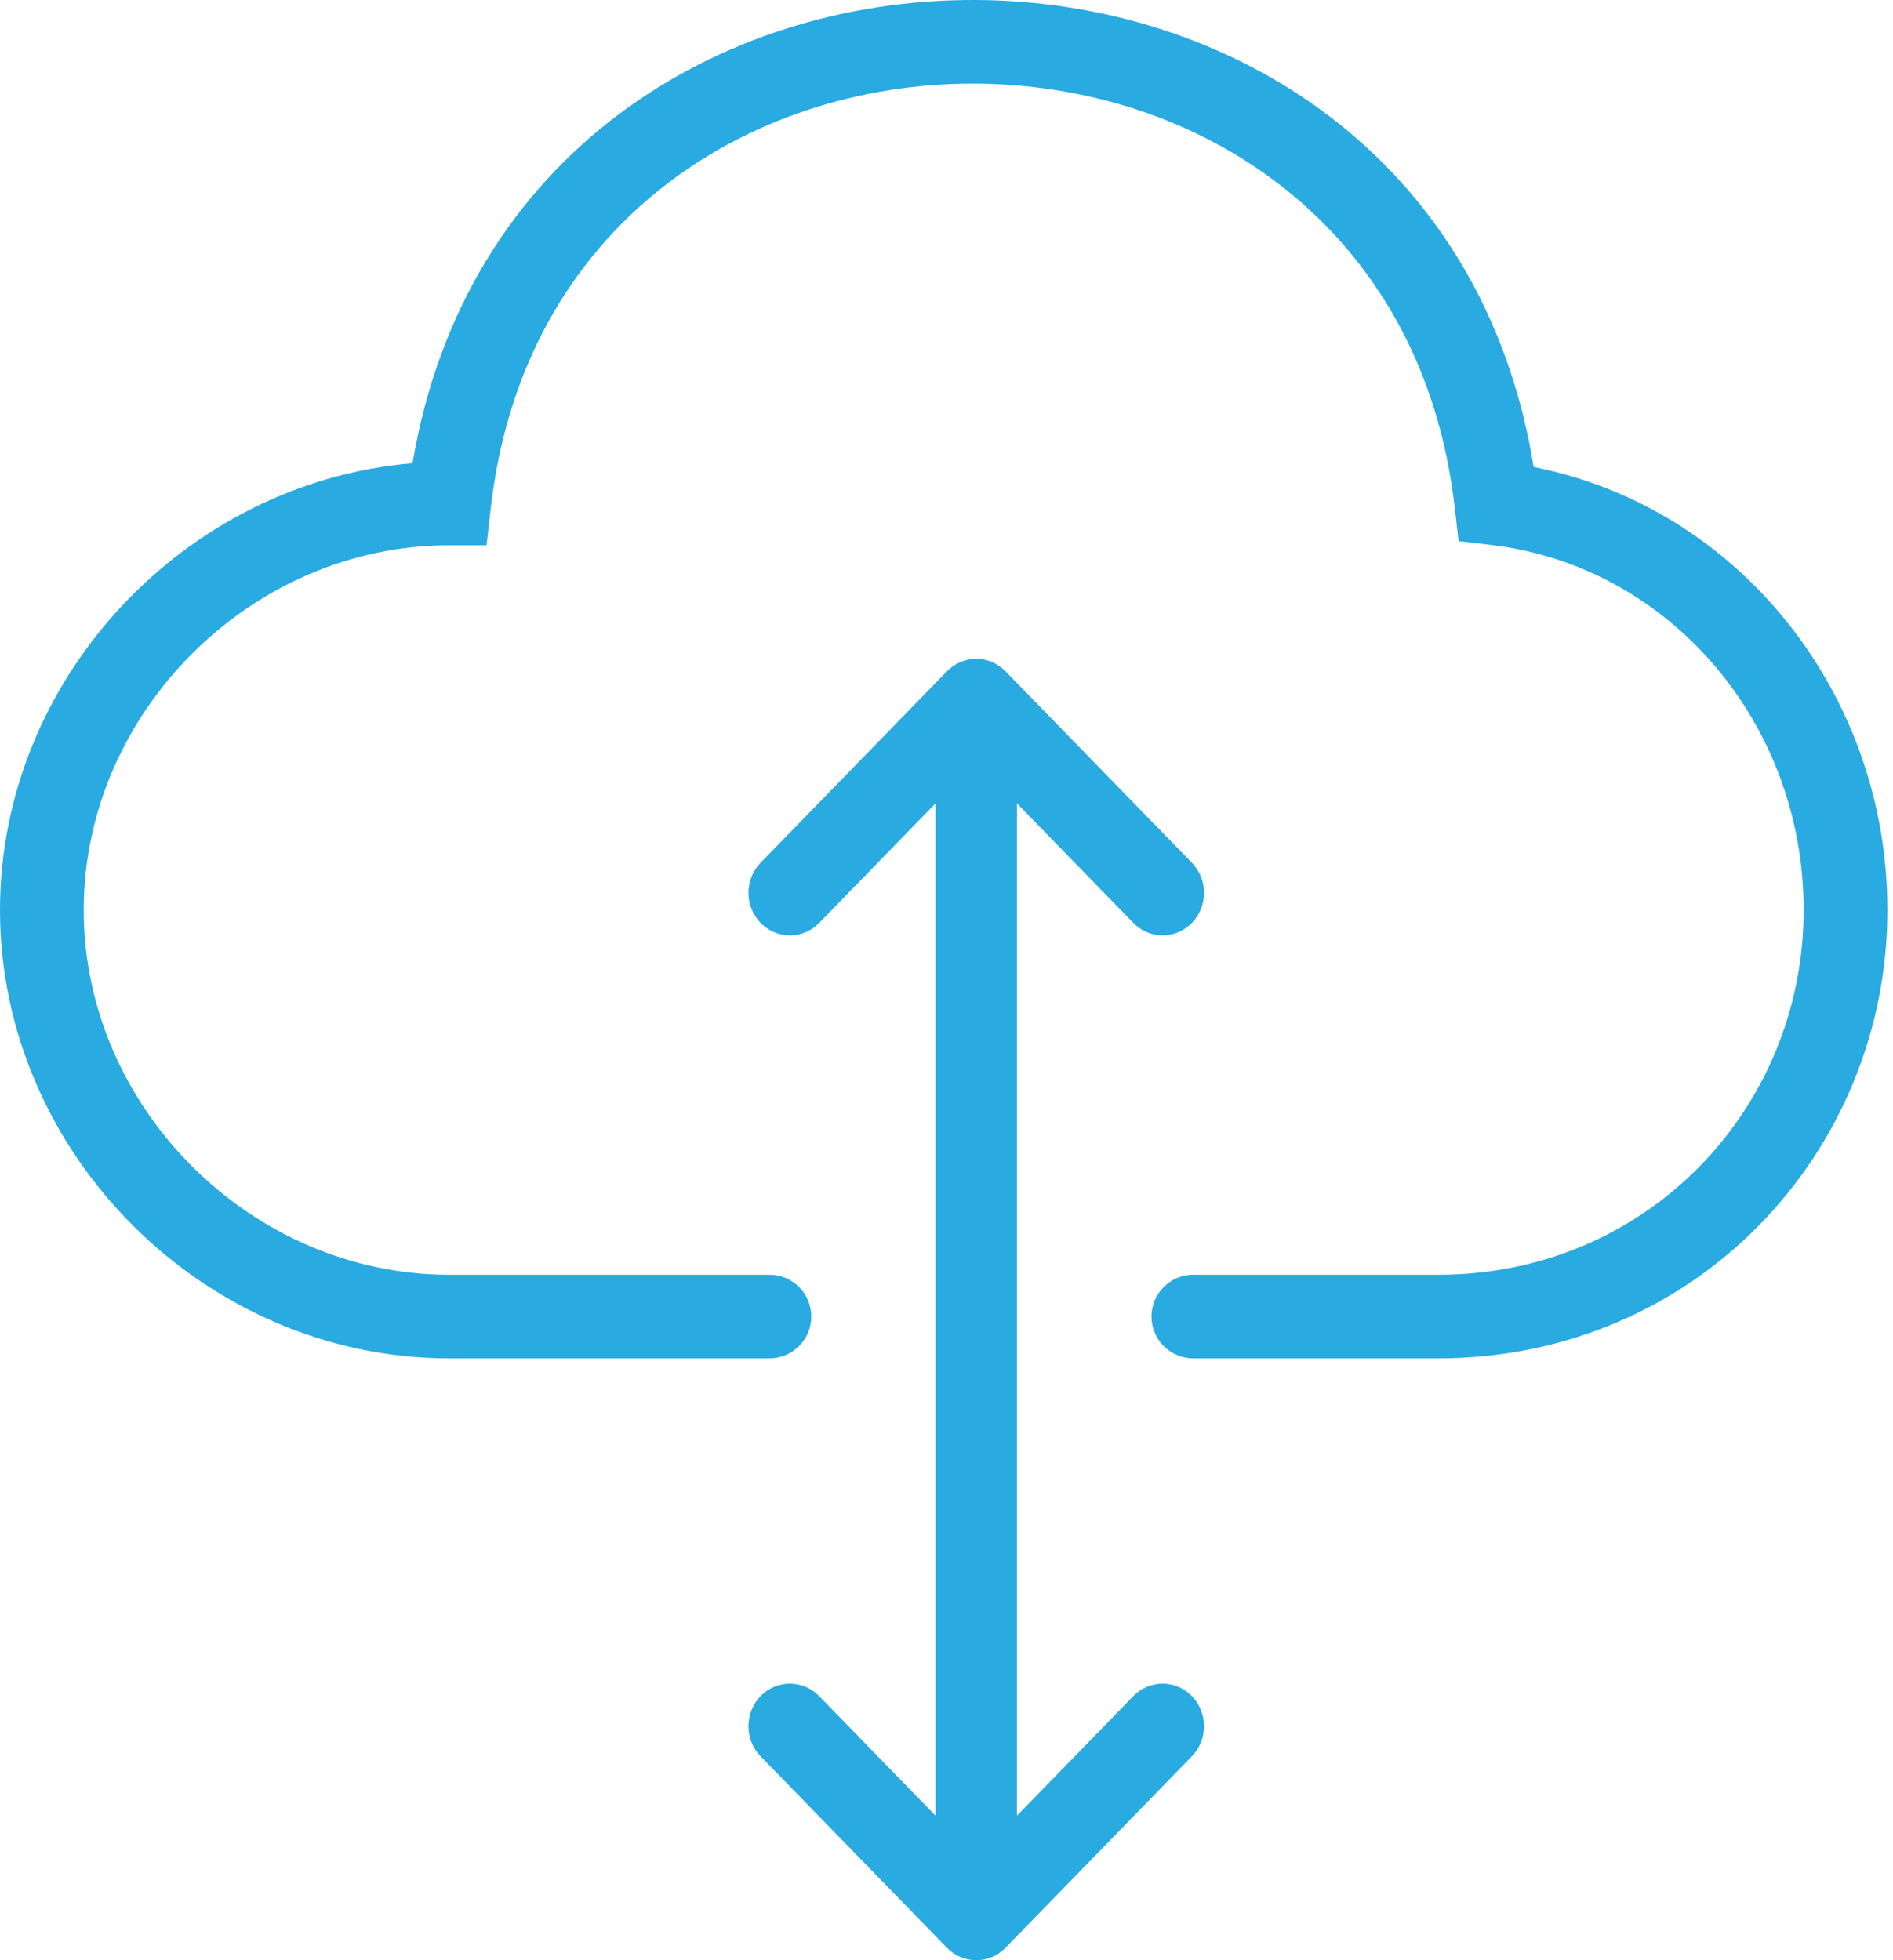 <?xml version="1.0" encoding="UTF-8"?> <svg xmlns="http://www.w3.org/2000/svg" width="56" height="58" viewBox="0 0 56 58" fill="none"><path fill-rule="evenodd" clip-rule="evenodd" d="M43.037 15.037C41.138 -1.714 16.417 -1.714 14.518 15.037L14.393 16.134H13.287C7.431 16.134 2.477 21.079 2.477 26.926C2.477 32.773 7.431 37.718 13.287 37.718H22.761C23.445 37.718 24 38.271 24 38.954C24 39.637 23.445 40.191 22.761 40.191H13.287C6.062 40.191 0 34.139 0 26.926C0 20.077 5.466 14.274 12.204 13.706C15.279 -4.606 42.393 -4.569 45.37 13.819C51.4 15.004 55.834 20.486 55.834 26.926C55.834 34.115 50.139 40.191 42.547 40.191H35.303C34.618 40.191 34.064 39.637 34.064 38.954C34.064 38.271 34.618 37.718 35.303 37.718H42.547C48.725 37.718 53.357 32.796 53.357 26.926C53.357 21.33 49.316 16.735 44.123 16.126L43.148 16.011L43.037 15.037Z" fill="#29AAE1"></path><path fill-rule="evenodd" clip-rule="evenodd" d="M27.676 56.797V20.697H30.083V56.797H27.676Z" fill="#29AAE1"></path><path fill-rule="evenodd" clip-rule="evenodd" d="M28.013 19.863C28.492 19.371 29.268 19.371 29.746 19.863L35.259 25.527C35.738 26.019 35.738 26.816 35.259 27.308C34.781 27.799 34.005 27.799 33.527 27.308L28.88 22.533L24.233 27.308C23.754 27.799 22.978 27.799 22.5 27.308C22.021 26.816 22.021 26.019 22.5 25.527L28.013 19.863Z" fill="#29AAE1"></path><path fill-rule="evenodd" clip-rule="evenodd" d="M29.746 57.631C29.267 58.123 28.492 58.123 28.013 57.631L22.5 51.966C22.021 51.475 22.021 50.678 22.5 50.186C22.978 49.694 23.754 49.694 24.233 50.186L28.88 54.961L33.527 50.186C34.005 49.694 34.781 49.694 35.259 50.186C35.738 50.678 35.738 51.475 35.259 51.966L29.746 57.631Z" fill="#29AAE1"></path></svg> 
